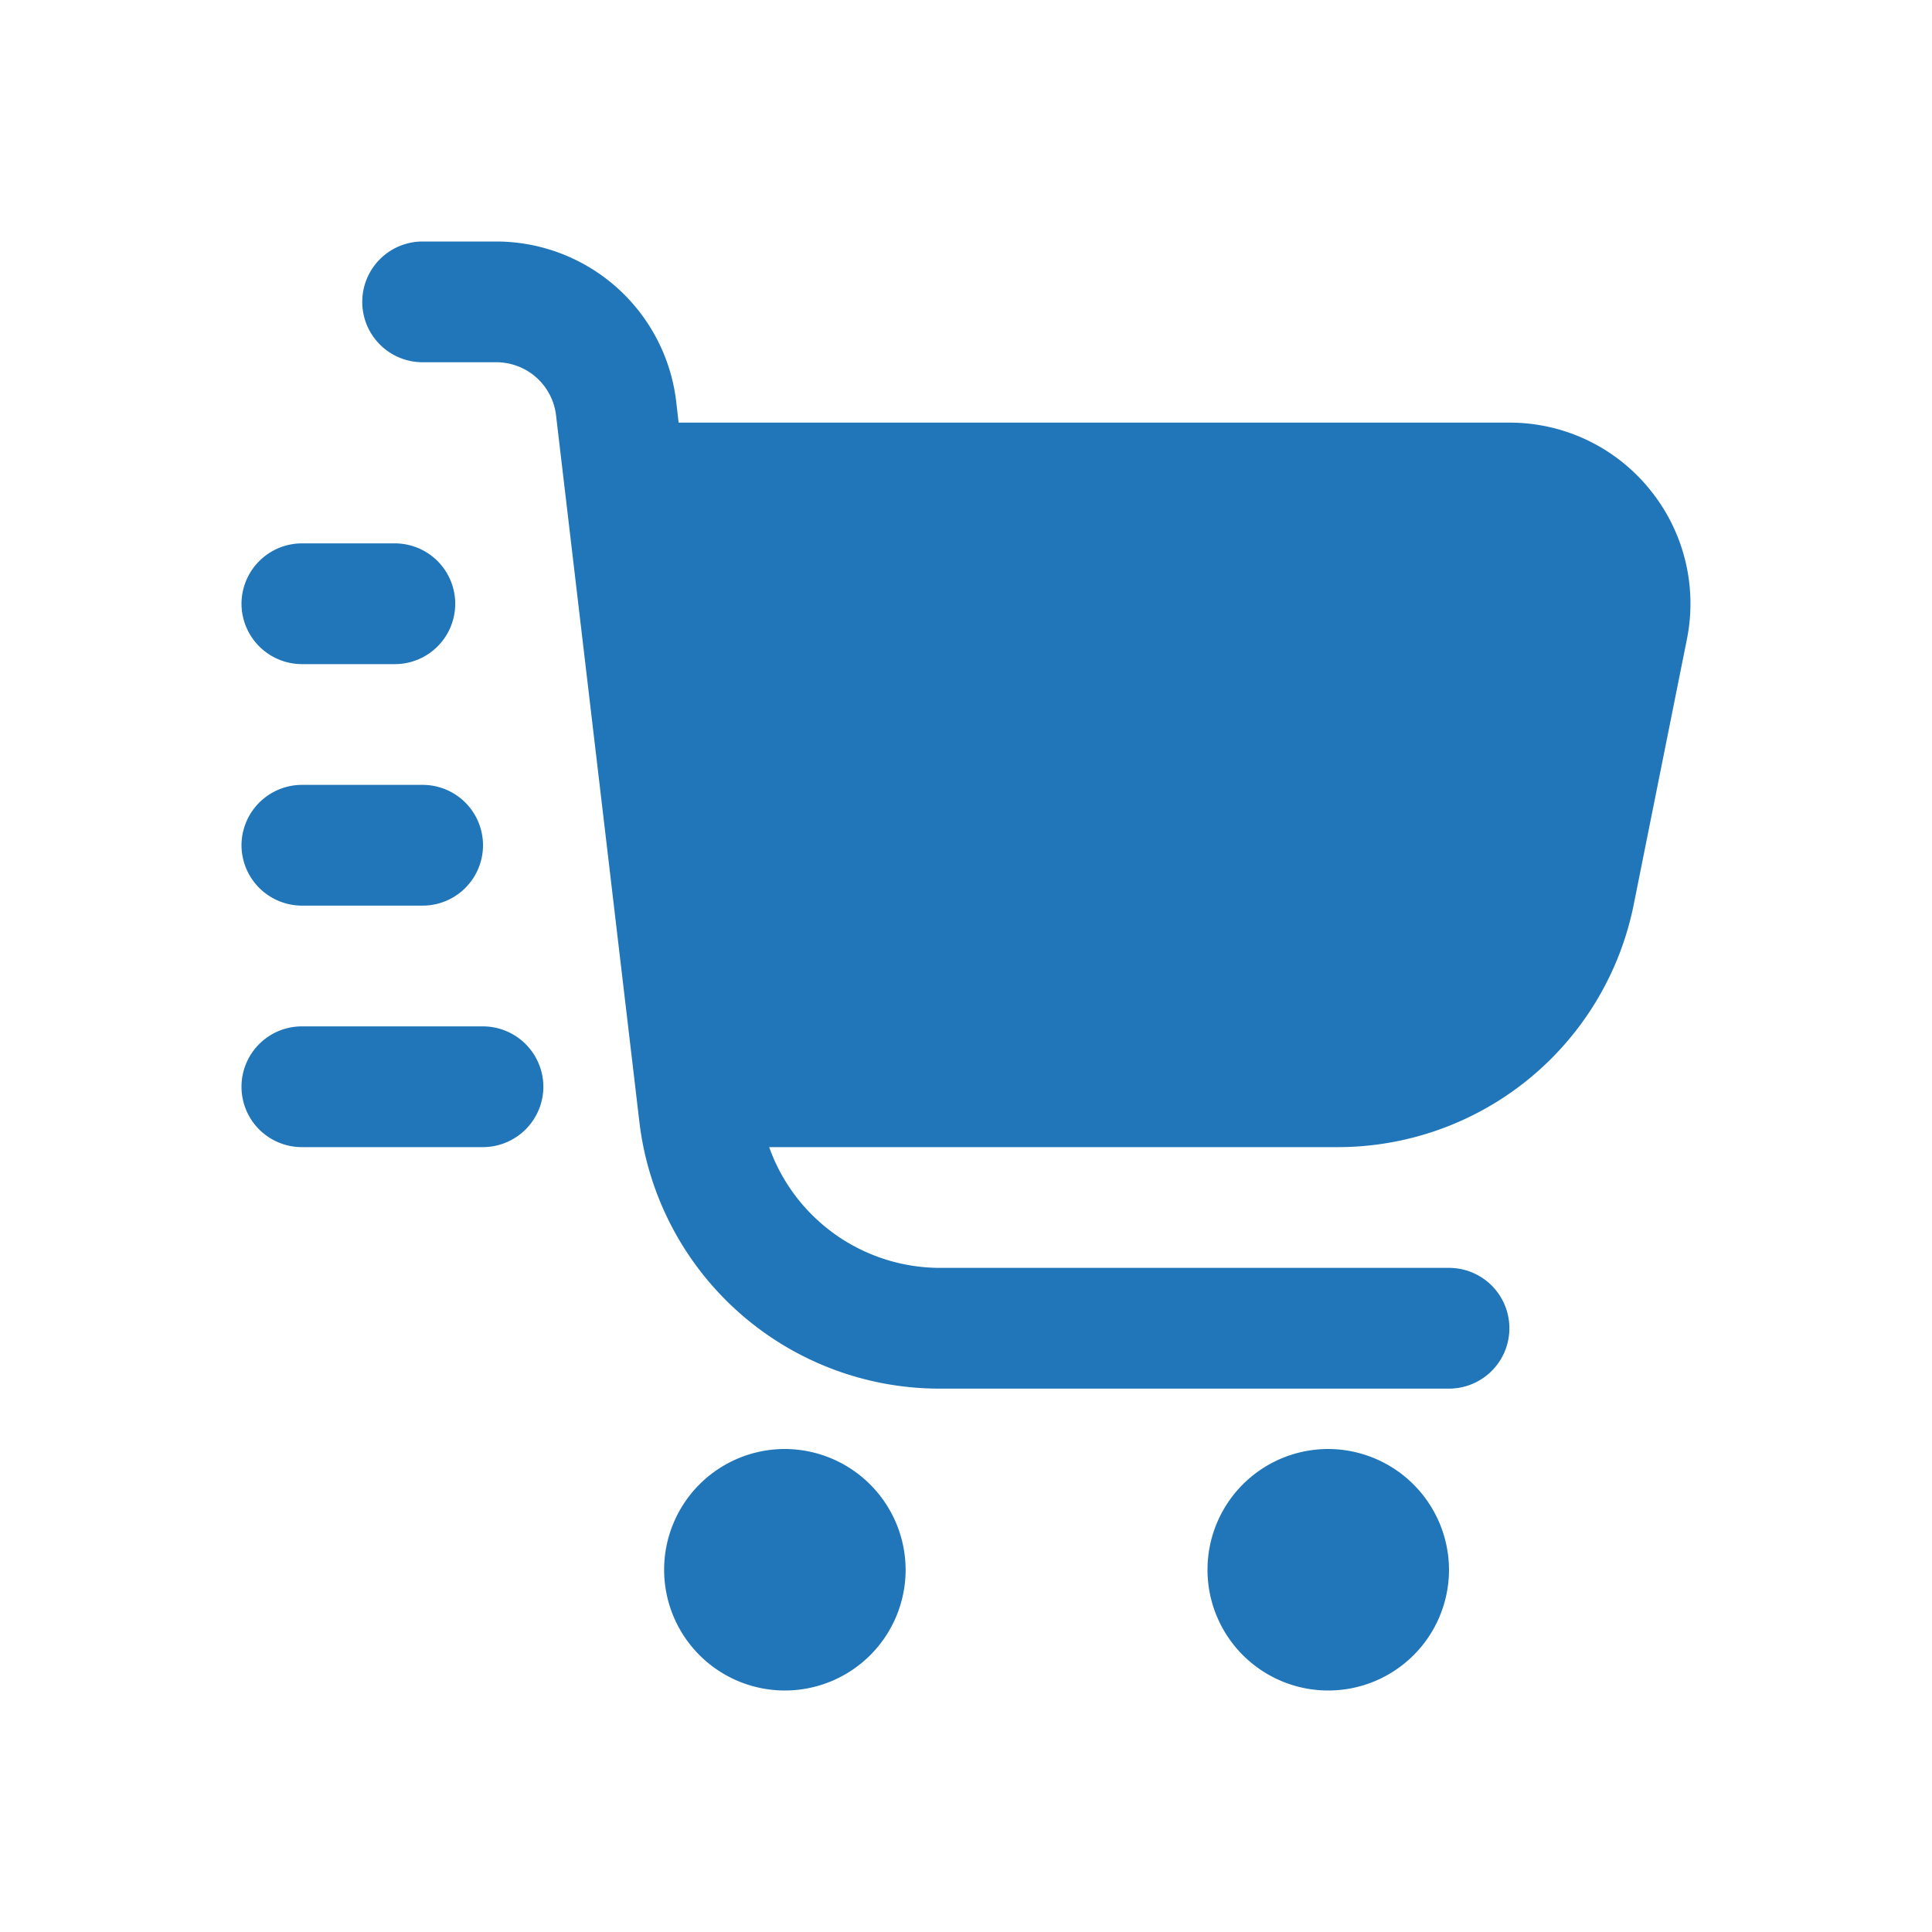 <svg id="Compras" xmlns="http://www.w3.org/2000/svg" width="80" height="80" viewBox="0 0 80 80">
  <rect id="Retângulo_6632" data-name="Retângulo 6632" width="80" height="80" fill="#fff"/>
  <g id="Icon-MaisControle-Compras" transform="translate(10 10)">
    <path id="cart-shopping-fast" d="M58.3,10.25A7.462,7.462,0,0,0,52.5,7.5H18.1L18,6.625A7.511,7.511,0,0,0,10.55,0H7.5a2.5,2.5,0,1,0,0,5h3.05a2.489,2.489,0,0,1,2.475,2.2l3.45,29.25A12.514,12.514,0,0,0,28.9,47.5H50a2.5,2.5,0,0,0,0-5H28.9a7.516,7.516,0,0,1-7.05-5H45.4A12.5,12.5,0,0,0,57.65,27.45l2.2-10.975A7.476,7.476,0,0,0,58.3,10.25ZM27.5,55a5,5,0,1,1-5-5A5.015,5.015,0,0,1,27.5,55ZM50,55a5,5,0,1,1-5-5A5.015,5.015,0,0,1,50,55ZM0,15a2.507,2.507,0,0,1,2.5-2.5H6.35a2.5,2.5,0,1,1,0,5H2.5A2.507,2.507,0,0,1,0,15ZM0,25a2.507,2.507,0,0,1,2.5-2.5h5a2.5,2.5,0,1,1,0,5h-5A2.507,2.507,0,0,1,0,25ZM12.5,35A2.507,2.507,0,0,1,10,37.5H2.5a2.5,2.5,0,0,1,0-5H10A2.507,2.507,0,0,1,12.5,35Z" transform="translate(0)" fill="#2076b8"/>
  </g>
</svg>
